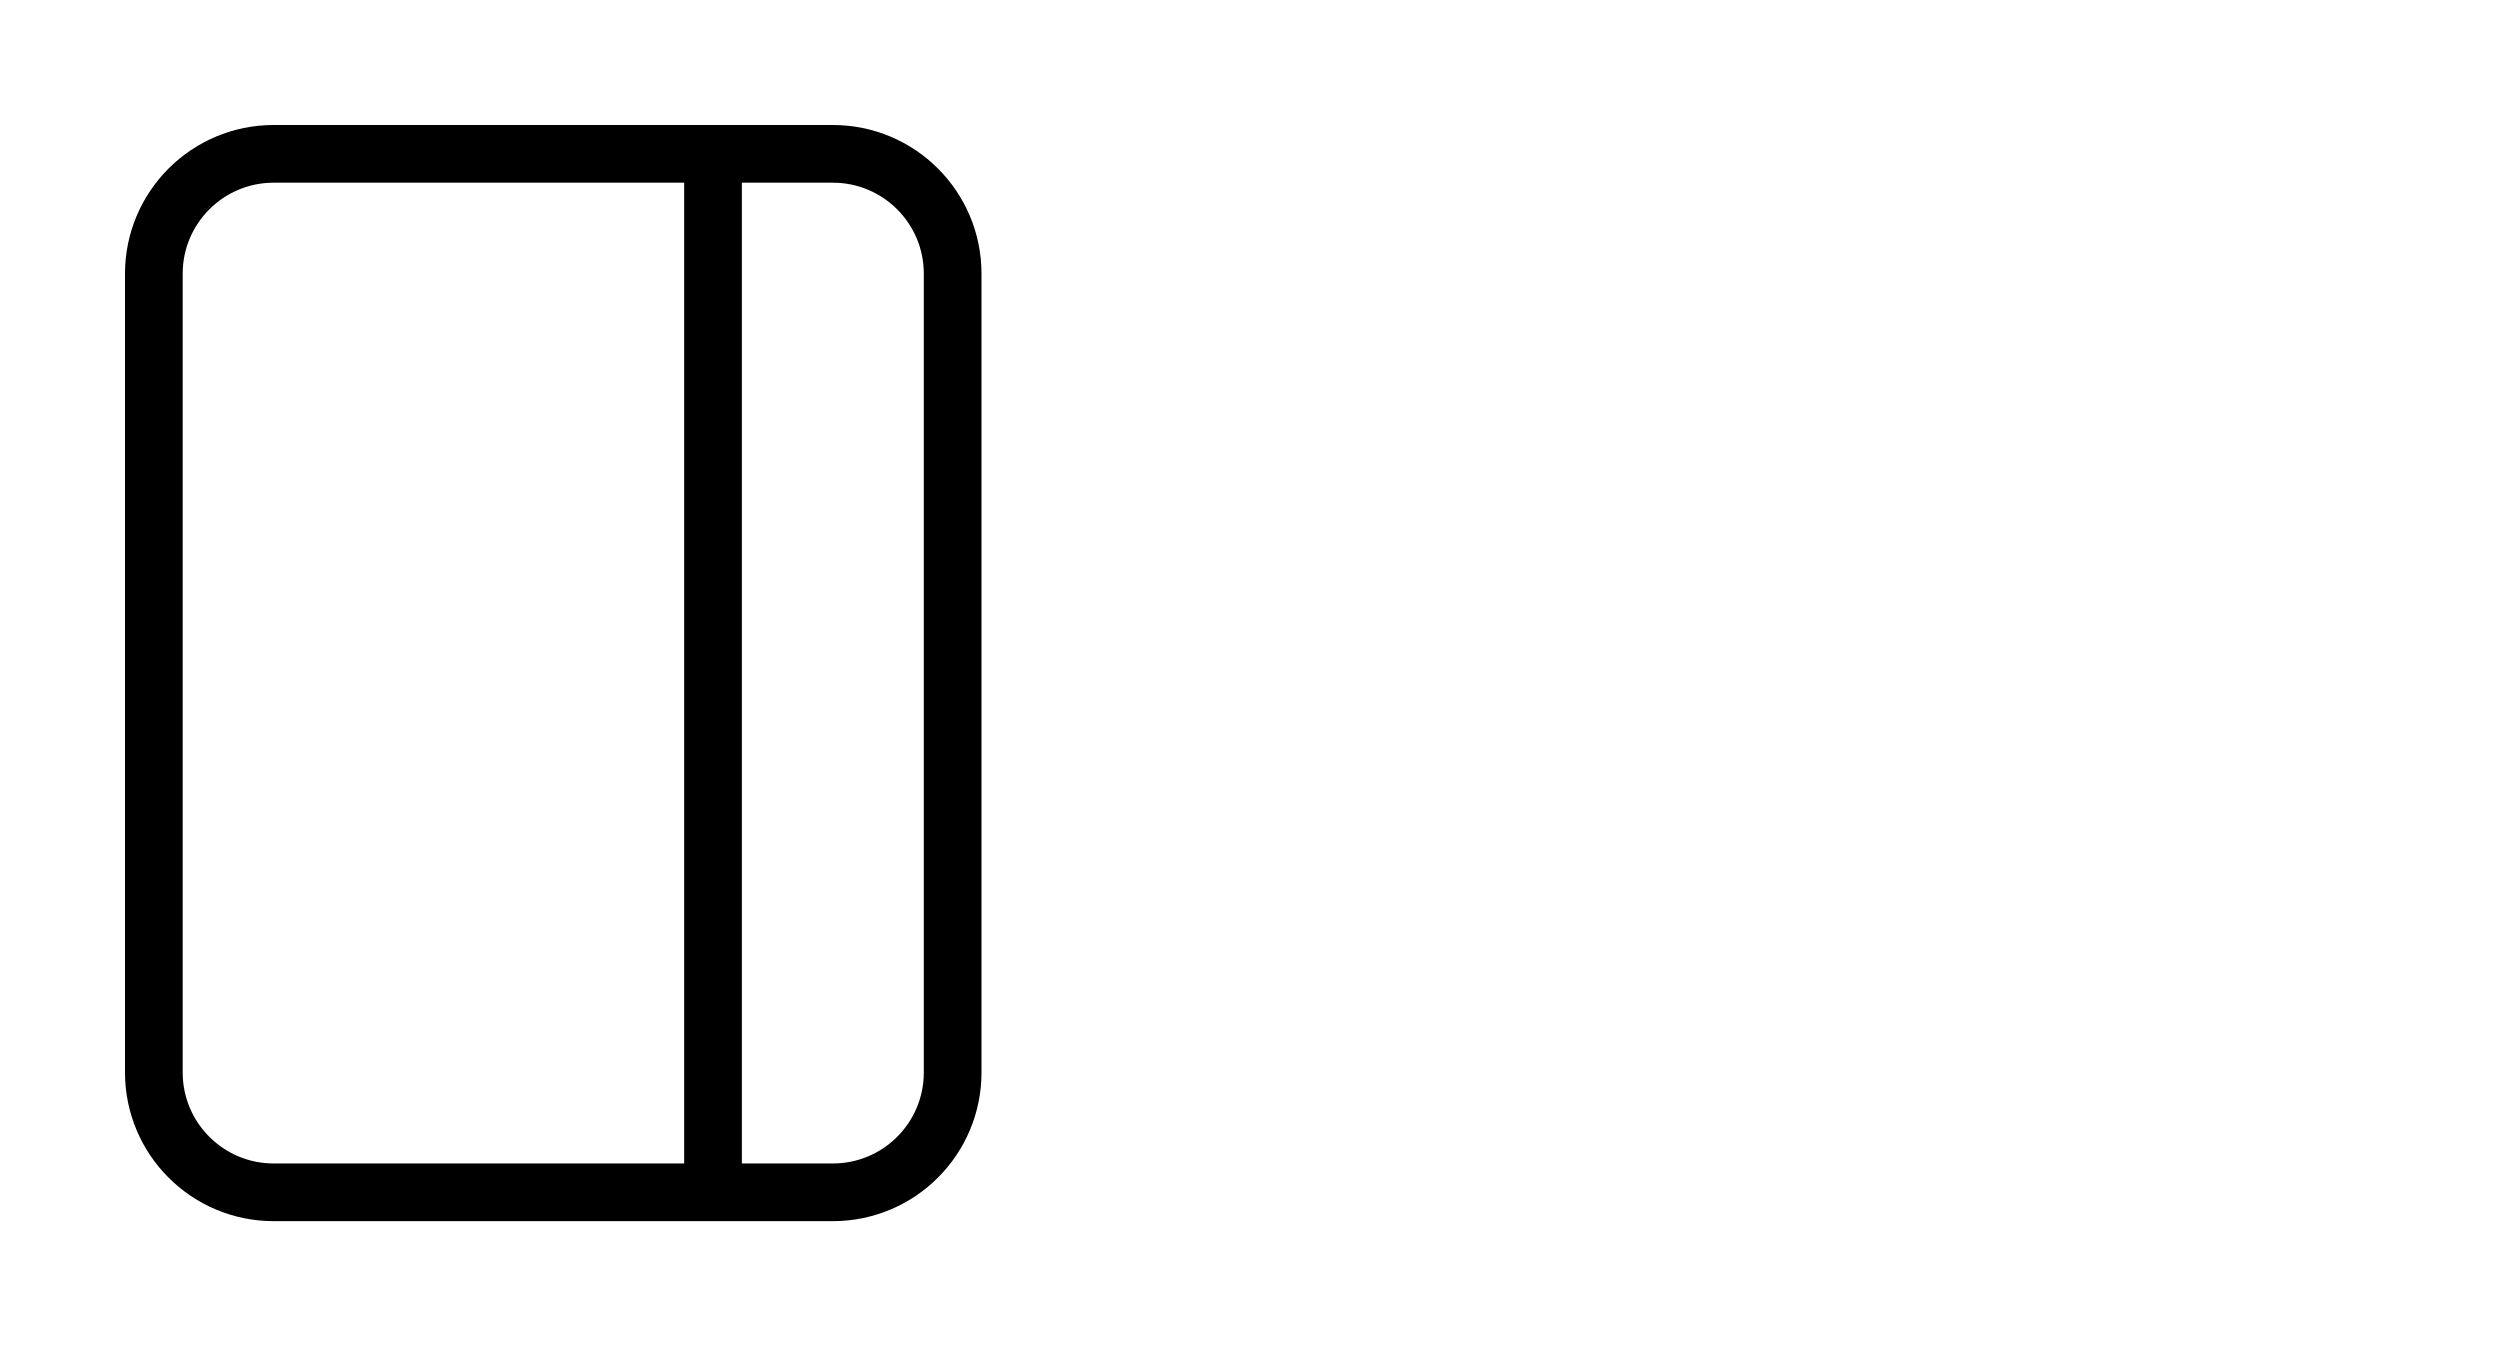 <?xml version="1.0" encoding="UTF-8"?> <svg xmlns="http://www.w3.org/2000/svg" width="130" height="70" viewBox="0 0 130 70" fill="none"><path d="M43.308 8H14.231C10.79 8 8 10.79 8 14.231V55.769C8 59.21 10.79 62 14.231 62H43.308C46.749 62 49.538 59.21 49.538 55.769V14.231C49.538 10.79 46.749 8 43.308 8Z" stroke="black" stroke-width="3" stroke-linejoin="round"></path><path d="M37.077 8V62" stroke="black" stroke-width="3" stroke-linejoin="round"></path></svg> 